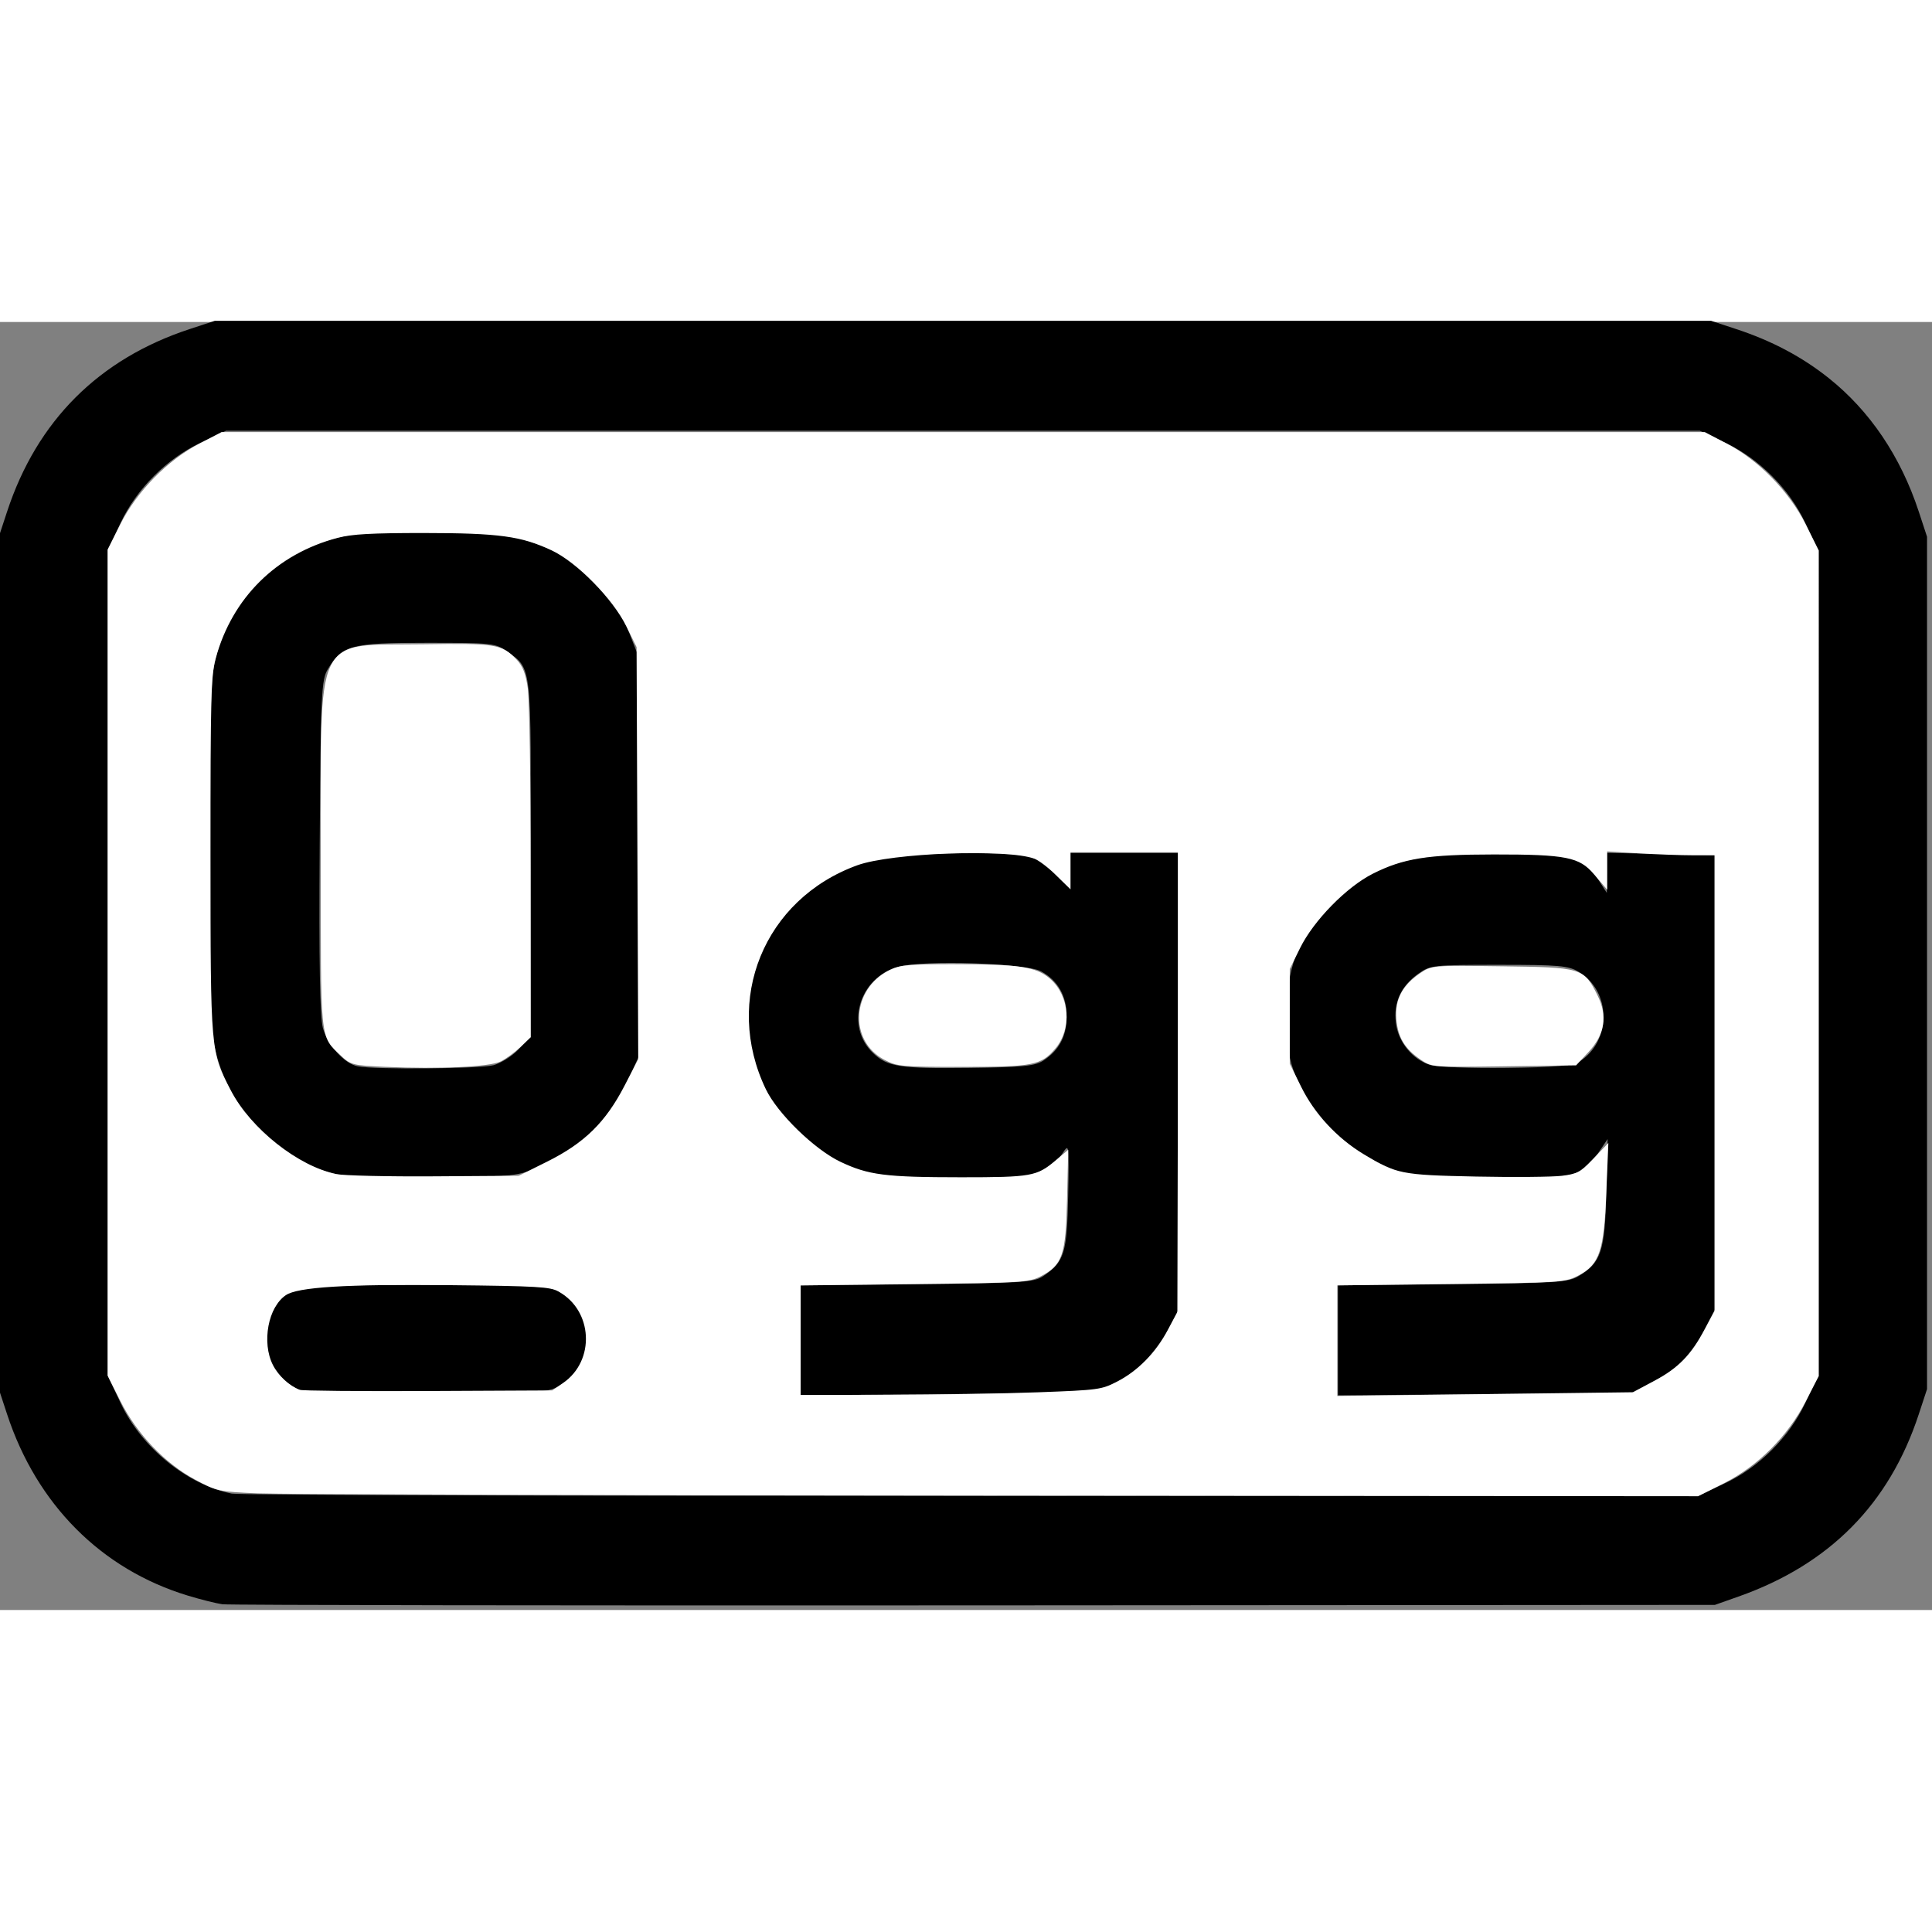 <?xml version="1.0" encoding="UTF-8" standalone="no"?>
<svg xmlns="http://www.w3.org/2000/svg" version="1.1" width="512" height="512" viewBox="0 0 510 340" prefix="schema: https://schema.org/" typeof="schema:ImageObject">
  <rect x="0" y="0" width="510" height="340" fill="#808080" stroke="none"/>
  <title property="schema:caption schema:name" xml:lang="en">Ogg Icon</title>
  <desc property="schema:description" xml:lang="en">Vectorised by Wikimedia Commons User Vulphere from &lt;http://static.pcinpact.com/images/bd/news/67038-ogg-theora.jpg&gt;.
SVG cleaned up, resized to 1:1 aspect ratio, and metadata annotated by Teukka &lt;https://sm0tvi.net/~tvi/&gt;.</desc>   
  <g transform="translate(-0.81,1.619)">
    <path d="m 59.5,336.865 c -1.65,-0.233 -5.771,-1.267 -9.157,-2.298 -22.79,-6.936 -39.83,-24.042 -47.654,-47.839 L 0.5,280.071 V 167.571 55.071 L 2.689,48.414 C 10.562,24.469 26.897,8.133 50.843,0.26 l 6.657,-2.189 H 255 452.5 l 6.657,2.189 c 9.342,3.071 17.342,7.311 24.382,12.921 10.882,8.672 18.99,20.688 23.772,35.233 L 509.5,55.071 V 167.571 280.071 l -2.189,6.657 c -7.79,23.693 -23.563,39.629 -47.63,48.122 L 453.5,337.032 258,337.161 c -107.525,0.07 -196.85,-0.062 -198.5,-0.295 z m 396.755,-31.983 c 8.889,-4.197 16.859,-12.167 21.056,-21.056 L 480.5,277.071 V 167.571 58.071 l -3.189,-6.755 c -4.197,-8.889 -12.167,-16.859 -21.056,-21.056 L 449.5,27.071 H 255 60.5 l -6.755,3.189 c -8.889,4.197 -16.859,12.167 -21.056,21.056 l -3.189,6.755 V 167.571 277.071 l 3.189,6.755 c 5.525,11.701 17.556,21.483 29.311,23.831 1.925,0.385 89.9,0.635 195.5,0.557 l 192,-0.143 z M 82.013,280.861 c -9.277,-1.83 -14.142,-13.491 -9.06,-21.714 3.934,-6.365 5.236,-6.576 40.698,-6.571 29.805,0.004 32.054,0.129 35.045,1.952 9.294,5.667 9.533,18.629 0.448,24.278 -3.564,2.216 -4.311,2.269 -34.144,2.406 -16.775,0.077 -31.619,-0.081 -32.987,-0.351 z M 212,267.2 v -14.498 l 30.75,-0.315 c 27.769,-0.285 31.01,-0.492 33.431,-2.135 5.598,-3.8 6.284,-6.004 6.596,-21.181 0.283,-13.753 0.256,-13.951 -1.494,-11.219 -0.98,1.53 -3.708,3.714 -6.062,4.854 -3.991,1.932 -5.614,2.044 -24,1.654 -18.942,-0.402 -19.993,-0.531 -26.639,-3.278 -9.265,-3.83 -18.377,-12.641 -22.443,-21.704 C 190.477,173.388 206.551,144.16 235,139.623 c 7.201,-1.148 30.305,-1.392 36.406,-0.384 2.666,0.44 5.127,1.866 7.75,4.489 L 283,147.571 v -4.5 -4.5 h 14.537 14.537 l -0.287,60.75 -0.287,60.75 -2.661,5 c -3.39,6.37 -8.013,10.787 -14.339,13.699 -4.902,2.256 -5.756,2.307 -43.75,2.615 L 212,281.699 Z m 64.284,-73.893 c 4.135,-2.713 6.101,-6.454 6.099,-11.604 -0.003,-5.435 -2.309,-9.49 -6.781,-11.92 -3.97,-2.158 -30.872,-3.024 -37.604,-1.212 -10.476,2.821 -14.227,15.738 -6.639,22.866 3.783,3.554 7.078,4.056 25.189,3.838 14.374,-0.173 17.469,-0.481 19.736,-1.969 z M 354,267.198 v -14.519 l 30.25,-0.304 c 27.55,-0.277 30.528,-0.472 33.364,-2.19 5.862,-3.549 6.848,-6.567 7.224,-22.114 l 0.338,-14 -2.358,3.5 c -4.492,6.667 -6.702,7.166 -29.818,6.733 -19.592,-0.367 -20.756,-0.501 -26.276,-3.015 -11.779,-5.365 -19.377,-12.974 -23.921,-23.954 -1.72,-4.155 -2.191,-7.37 -2.241,-15.264 -0.086,-13.689 2.444,-20.215 11.458,-29.561 11.146,-11.556 21.516,-14.483 48.798,-13.769 16.177,0.423 18.225,1.087 22.121,7.167 l 2.027,3.163 0.017,-5.277 0.017,-5.277 14.25,0.277 14.25,0.277 v 60 60 l -2.86,5.5 c -3.837,7.378 -6.054,9.631 -13.14,13.35 l -6,3.15 -38.75,0.323 -38.75,0.323 v -14.519 z m 63.807,-73.627 c 8.46,-5.501 8.355,-18.44 -0.192,-23.614 -2.746,-1.662 -5.247,-1.886 -21.114,-1.886 -17.246,0 -18.137,0.098 -21.265,2.329 -4.603,3.283 -6.566,7.537 -5.961,12.913 0.575,5.099 4.402,9.779 9.188,11.235 1.671,0.508 10.688,0.834 20.038,0.724 13.158,-0.155 17.521,-0.539 19.307,-1.7 z M 91,223.621 c -16.952,-3.104 -31.088,-18.116 -33.948,-36.049 -1.378,-8.642 -1.366,-88.47 0.015,-96.981 3.093,-19.063 17.425,-33.049 36.997,-36.104 4.616,-0.721 13.885,-0.97 24.437,-0.658 15.529,0.46 17.649,0.747 24.5,3.324 6.37,2.396 8.555,3.894 14.5,9.943 5.377,5.47 7.58,8.612 9.5,13.549 l 2.5,6.427 v 52.5 52.5 l -2.453,5.5 c -5.12,11.478 -12.019,18.363 -23.771,23.721 -5.578,2.543 -6.496,2.642 -26.776,2.893 -11.55,0.143 -23.025,-0.111 -25.5,-0.564 z m 40.057,-29.048 c 1.956,-0.543 4.881,-2.37 6.5,-4.059 l 2.943,-3.071 0.279,-46.93 c 0.308,-51.818 0.451,-50.501 -6.013,-55.112 -3.128,-2.231 -4.019,-2.329 -21.265,-2.329 -20.007,0 -22.314,0.608 -26.114,6.886 -1.758,2.904 -1.906,6.07 -2.184,46.827 -0.207,30.364 0.048,45 0.837,47.93 1.228,4.562 5.697,9.469 9.248,10.156 4.561,0.883 32.352,0.651 35.77,-0.298 z" style="fill:#000000" />
    <path d="m 68.874,307.189 c -10.26,-0.449 -10.669,-0.538 -16.32,-3.558 -7.907,-4.226 -15.261,-11.948 -19.603,-20.582 l -3.34,-6.642 V 167.49 58.574 l 3.349,-6.66 c 4.291,-8.534 12.351,-16.755 20.651,-21.063 l 5.785,-3.003 h 195.668 195.668 l 5.785,3.023 c 8.318,4.347 16.3,12.544 20.621,21.177 l 3.378,6.749 V 167.663 276.529 l -3.401,6.6 c -4.711,9.142 -12.55,16.978 -21.475,21.465 l -6.66,3.349 -184.792,-0.147 C 162.554,307.715 74.662,307.442 68.874,307.189 Z M 274.898,281.315 c 15.893,-0.587 16.778,-0.706 20.916,-2.828 5.614,-2.878 10.412,-7.773 13.691,-13.967 l 2.631,-4.97 v -60.803 -60.803 h -14.571 -14.571 v 4.621 4.621 l -3.44,-3.36 c -1.892,-1.848 -4.377,-3.711 -5.522,-4.141 -7.23,-2.715 -37.931,-1.586 -47.066,1.73 -24.835,9.015 -35.789,35.852 -24.357,59.672 3.109,6.478 12.951,16.057 19.877,19.346 7.446,3.536 11.972,4.12 31.999,4.125 18.614,0.005 20.178,-0.273 25.159,-4.473 l 2.721,-2.294 -0.294,12.493 c -0.337,14.322 -1.178,16.782 -6.718,19.656 -3.005,1.559 -4.93,1.675 -33.393,2.004 l -30.204,0.349 v 14.873 14.873 l 23.274,-0.055 c 12.801,-0.03 30.742,-0.331 39.869,-0.668 z m 162.843,-3.083 c 6.393,-3.431 9.809,-6.951 13.54,-13.951 l 2.522,-4.731 v -60.399 -60.399 h -5.946 c -3.27,0 -9.827,-0.237 -14.571,-0.528 L 424.66,137.697 v 4.721 4.721 l -2.826,-3.301 c -3.937,-4.599 -7.558,-5.32 -26.666,-5.306 -17.62,0.013 -24.003,1.029 -32.127,5.116 -7.049,3.546 -15.794,12.482 -19.419,19.843 l -2.748,5.581 v 12.606 12.606 l 3.036,6.145 c 3.549,7.183 9.53,13.646 16.607,17.945 8.764,5.324 10.093,5.589 29.979,5.995 9.928,0.203 20.128,0.111 22.667,-0.203 4.099,-0.507 5.017,-0.988 8.189,-4.288 l 3.573,-3.717 -0.505,12.309 c -0.618,15.066 -1.771,18.483 -7.179,21.276 -3.406,1.759 -4.388,1.823 -33.663,2.178 l -30.155,0.366 v 15.003 15.003 l 39.295,-0.496 39.295,-0.496 z m -288.099,0.582 c 8.861,-6.074 8.162,-19.755 -1.274,-24.905 -2.281,-1.245 -5.722,-1.446 -28.915,-1.684 -27.398,-0.281 -40.057,0.499 -43.378,2.676 -4.878,3.196 -6.7,12.882 -3.576,19.006 1.488,2.916 4.423,5.631 7.304,6.755 0.668,0.261 15.995,0.404 34.061,0.318 l 32.846,-0.156 z m -4.19,-58.445 c 9.883,-4.918 15.566,-10.498 20.581,-20.209 l 3.66,-7.086 -0.219,-54.482 -0.219,-54.482 -2.73,-5.55 c -3.635,-7.39 -13.183,-17.097 -19.937,-20.269 -8.059,-3.785 -14.057,-4.6 -33.896,-4.61 -13.703,-0.006 -19.055,0.29 -22.77,1.263 -16.303,4.268 -28.153,15.952 -32.555,32.099 -1.262,4.628 -1.406,10.015 -1.396,52.114 0.013,52.036 -1.21e-4,51.888 5.458,62.333 5.308,10.157 17.913,20.129 28.087,22.22 2.004,0.412 13.696,0.681 25.983,0.598 l 22.34,-0.151 z" style="fill:#ffffff;stroke:#ffffff;stroke-width:0.81;stroke-opacity:1" />
    <path d="m 102.721,194.61 c -8.71,-0.389 -9.156,-0.498 -11.608,-2.833 -5.509,-5.246 -5.241,-2.571 -5.216,-52.214 0.03,-59.88 -2.16,-55.29 26.587,-55.712 19.081,-0.28 20.615,-0.037 24.341,3.851 1.615,1.686 2.355,3.573 2.912,7.429 0.411,2.843 0.755,24.679 0.764,48.523 l 0.016,43.353 -2.631,2.497 c -1.447,1.373 -3.724,3.04 -5.06,3.703 -2.819,1.401 -16.202,2.024 -30.105,1.403 z" style="fill:#ffffff;stroke:#ffffff;stroke-width:0.81;stroke-opacity:1" />
    <path d="m 234.432,192.768 c -9.177,-4.853 -8.392,-18.093 1.361,-22.937 2.647,-1.315 4.965,-1.531 16.439,-1.531 17.551,0 21.973,0.655 25.533,3.781 4.984,4.376 5.615,12.735 1.345,17.81 -3.637,4.322 -5.679,4.719 -24.297,4.719 -16.019,0 -17.08,-0.096 -20.381,-1.842 z" style="fill:#ffffff;stroke:#ffffff;stroke-width:0.81;stroke-opacity:1" />
    <path d="m 376.158,192.84 c -4.228,-2.877 -5.961,-5.757 -6.346,-10.542 -0.399,-4.975 1.526,-8.594 6.274,-11.793 2.748,-1.852 3.082,-1.878 21.174,-1.638 21.008,0.278 21.35,0.38 24.86,7.378 2.689,5.363 1.946,10.043 -2.322,14.621 l -3.114,3.34 -18.886,0.254 c -18.612,0.251 -18.926,0.227 -21.64,-1.619 z" style="fill:#ffffff;stroke:#ffffff;stroke-width:0.81;stroke-opacity:1" />
  </g>
</svg>

